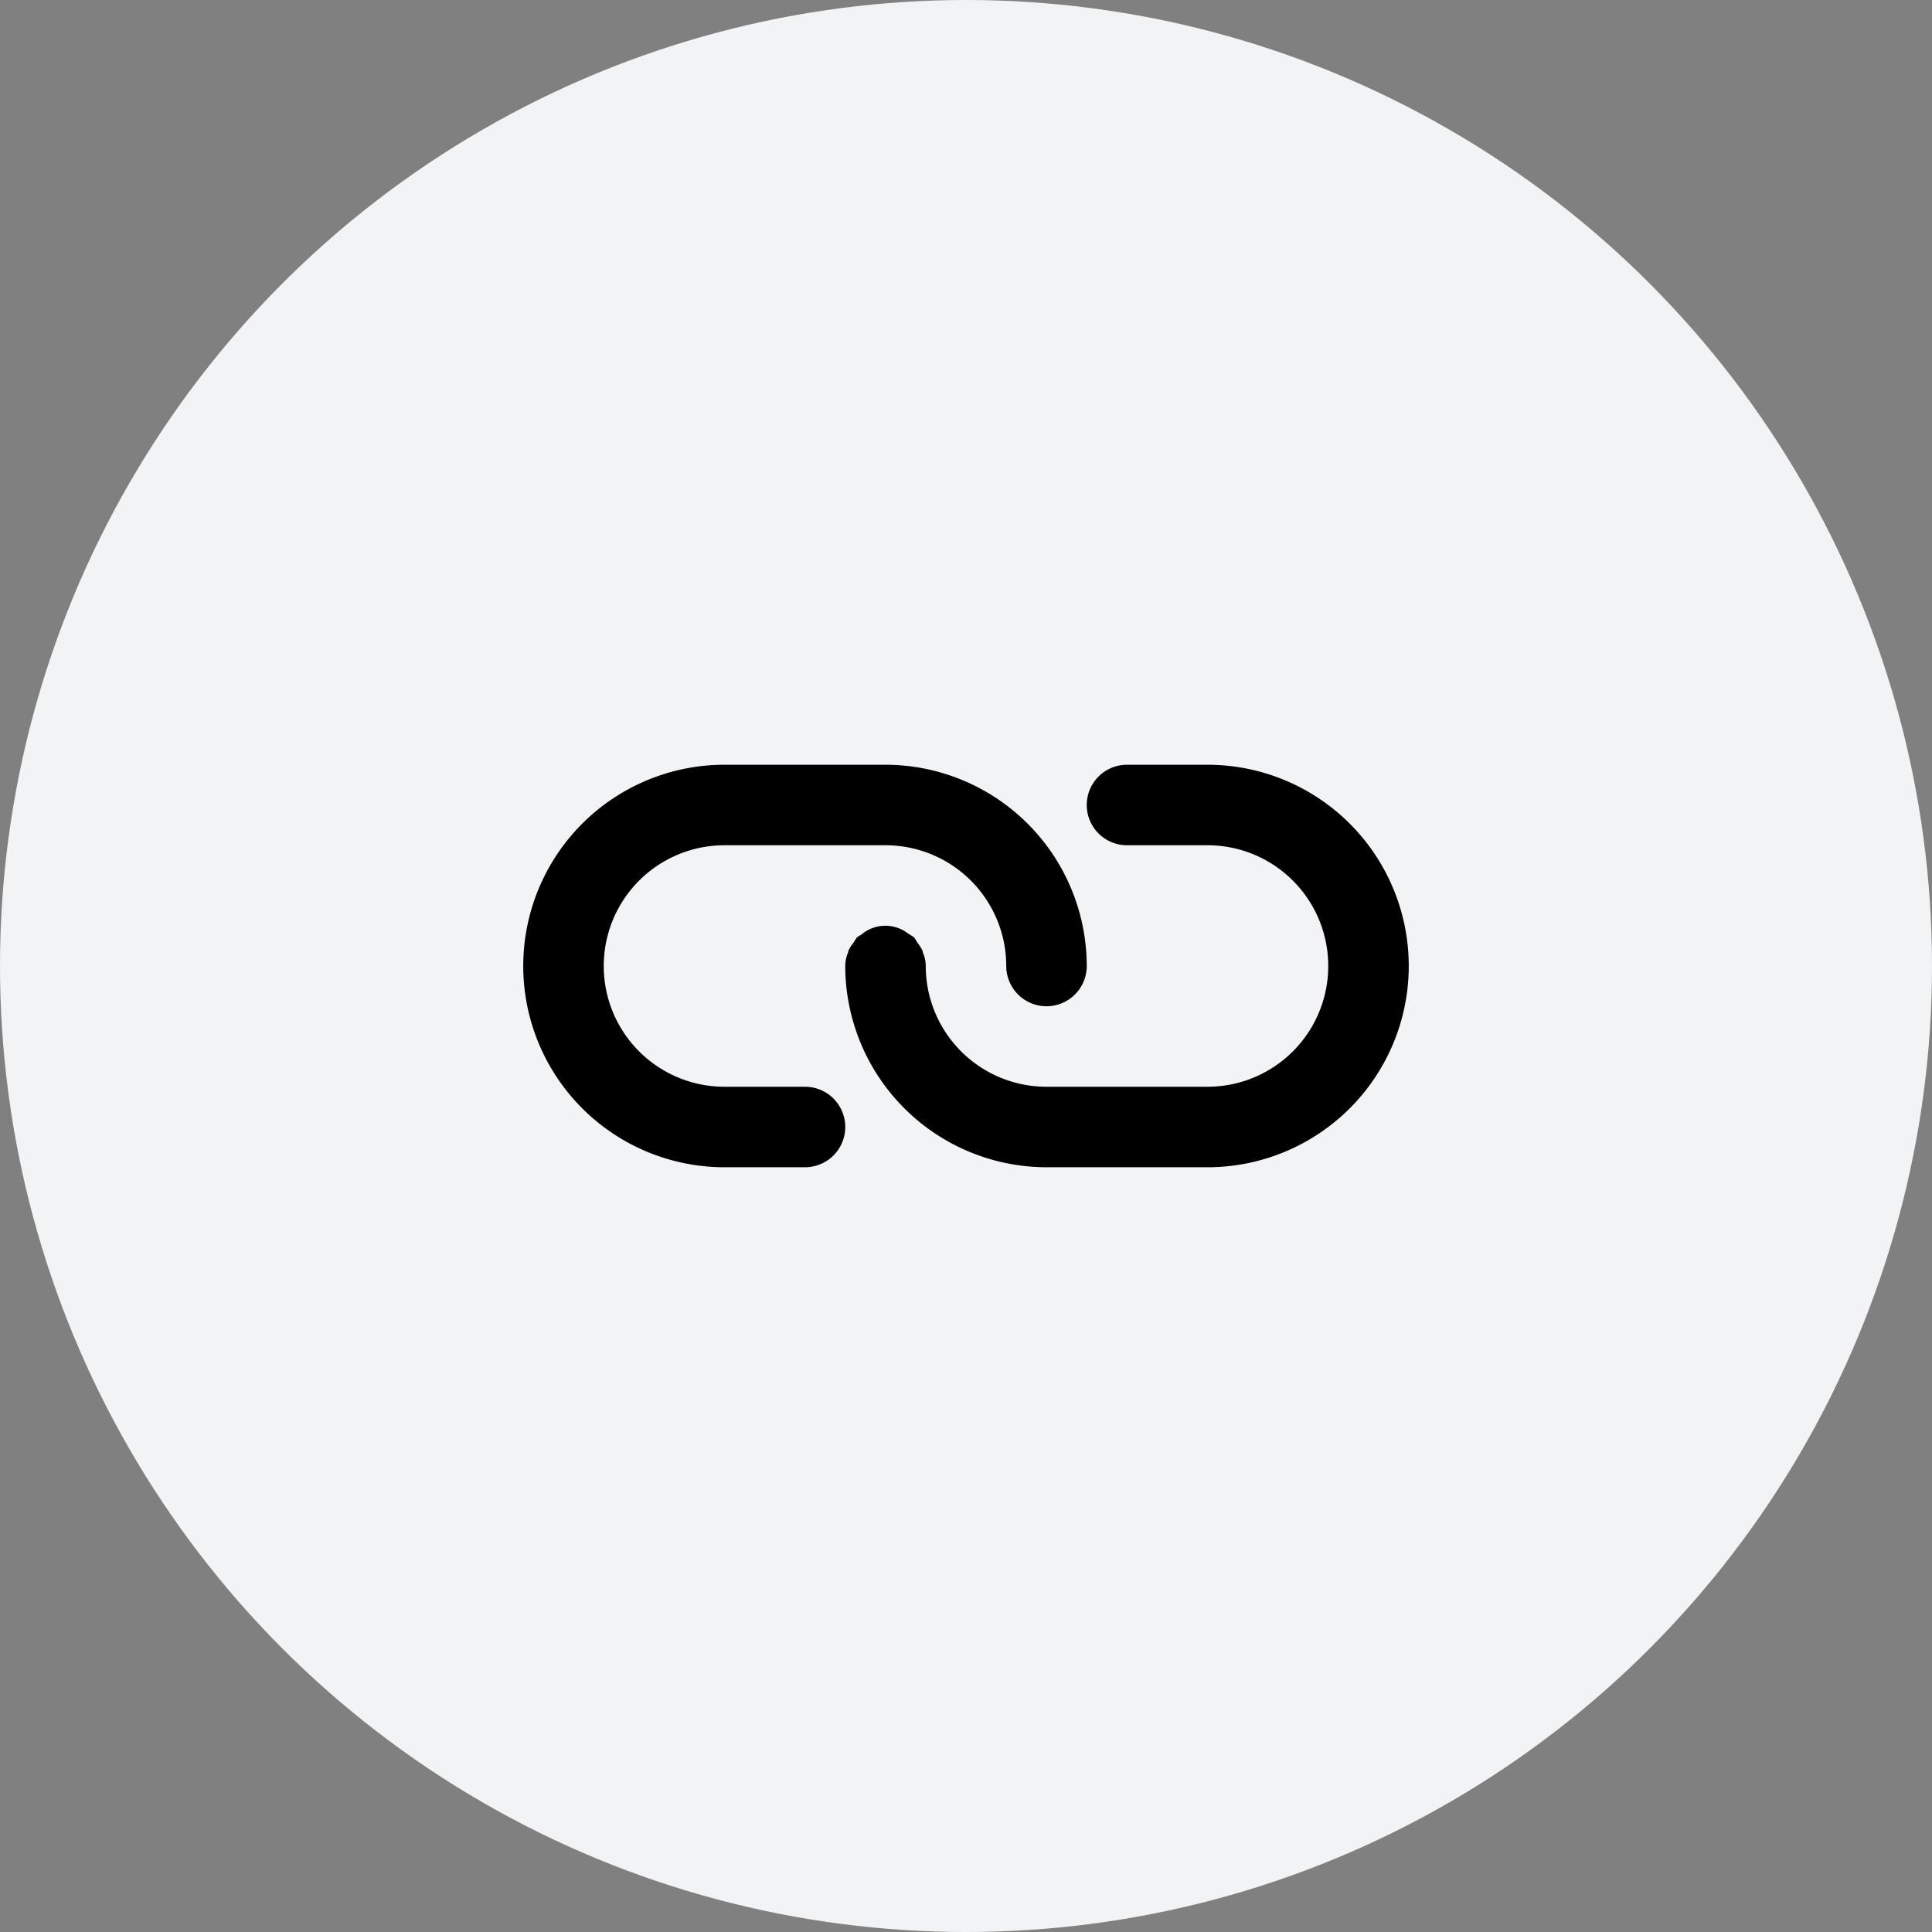 <svg xmlns="http://www.w3.org/2000/svg" version="1.1" xmlns:xlink="http://www.w3.org/1999/xlink" width="512" height="512" x="0" y="0" viewBox="0 0 24 24" style="enable-background:new 0 0 512 512" xml:space="preserve" class=""><rect x="0" y="0" width="24" height="24" fill="#808080" stroke="none"/><circle r="12" cx="12" cy="12" fill="#f2f3f5" shape="circle"></circle><g transform="matrix(0.5,0,0,0.5,6,6)"><g data-name="Copy Link"><path d="M18 7h-2a1 1 0 0 0 0 2h2a3 3 0 0 1 0 6h-4a3 3 0 0 1-3-3 .875.875 0 0 0-.071-.336c-.005-.014 0-.03-.009-.044a1.189 1.189 0 0 0-.132-.207 1.214 1.214 0 0 0-.078-.123.953.953 0 0 0-.142-.091.919.919 0 0 0-1.171.024.912.912 0 0 0-.107.067 1.234 1.234 0 0 0-.081.127.9.9 0 0 0-.129.2.371.371 0 0 0-.01.048A.872.872 0 0 0 9 12a5.006 5.006 0 0 0 5 5h4a5 5 0 0 0 0-10z" fill="#000000" opacity="1" data-original="#000000" class=""></path><path d="M8 15H6a3 3 0 0 1 0-6h4a3 3 0 0 1 3 3 1 1 0 0 0 2 0 5.006 5.006 0 0 0-5-5H6a5 5 0 0 0 0 10h2a1 1 0 0 0 0-2z" fill="#000000" opacity="1" data-original="#000000" class=""></path></g></g></svg>